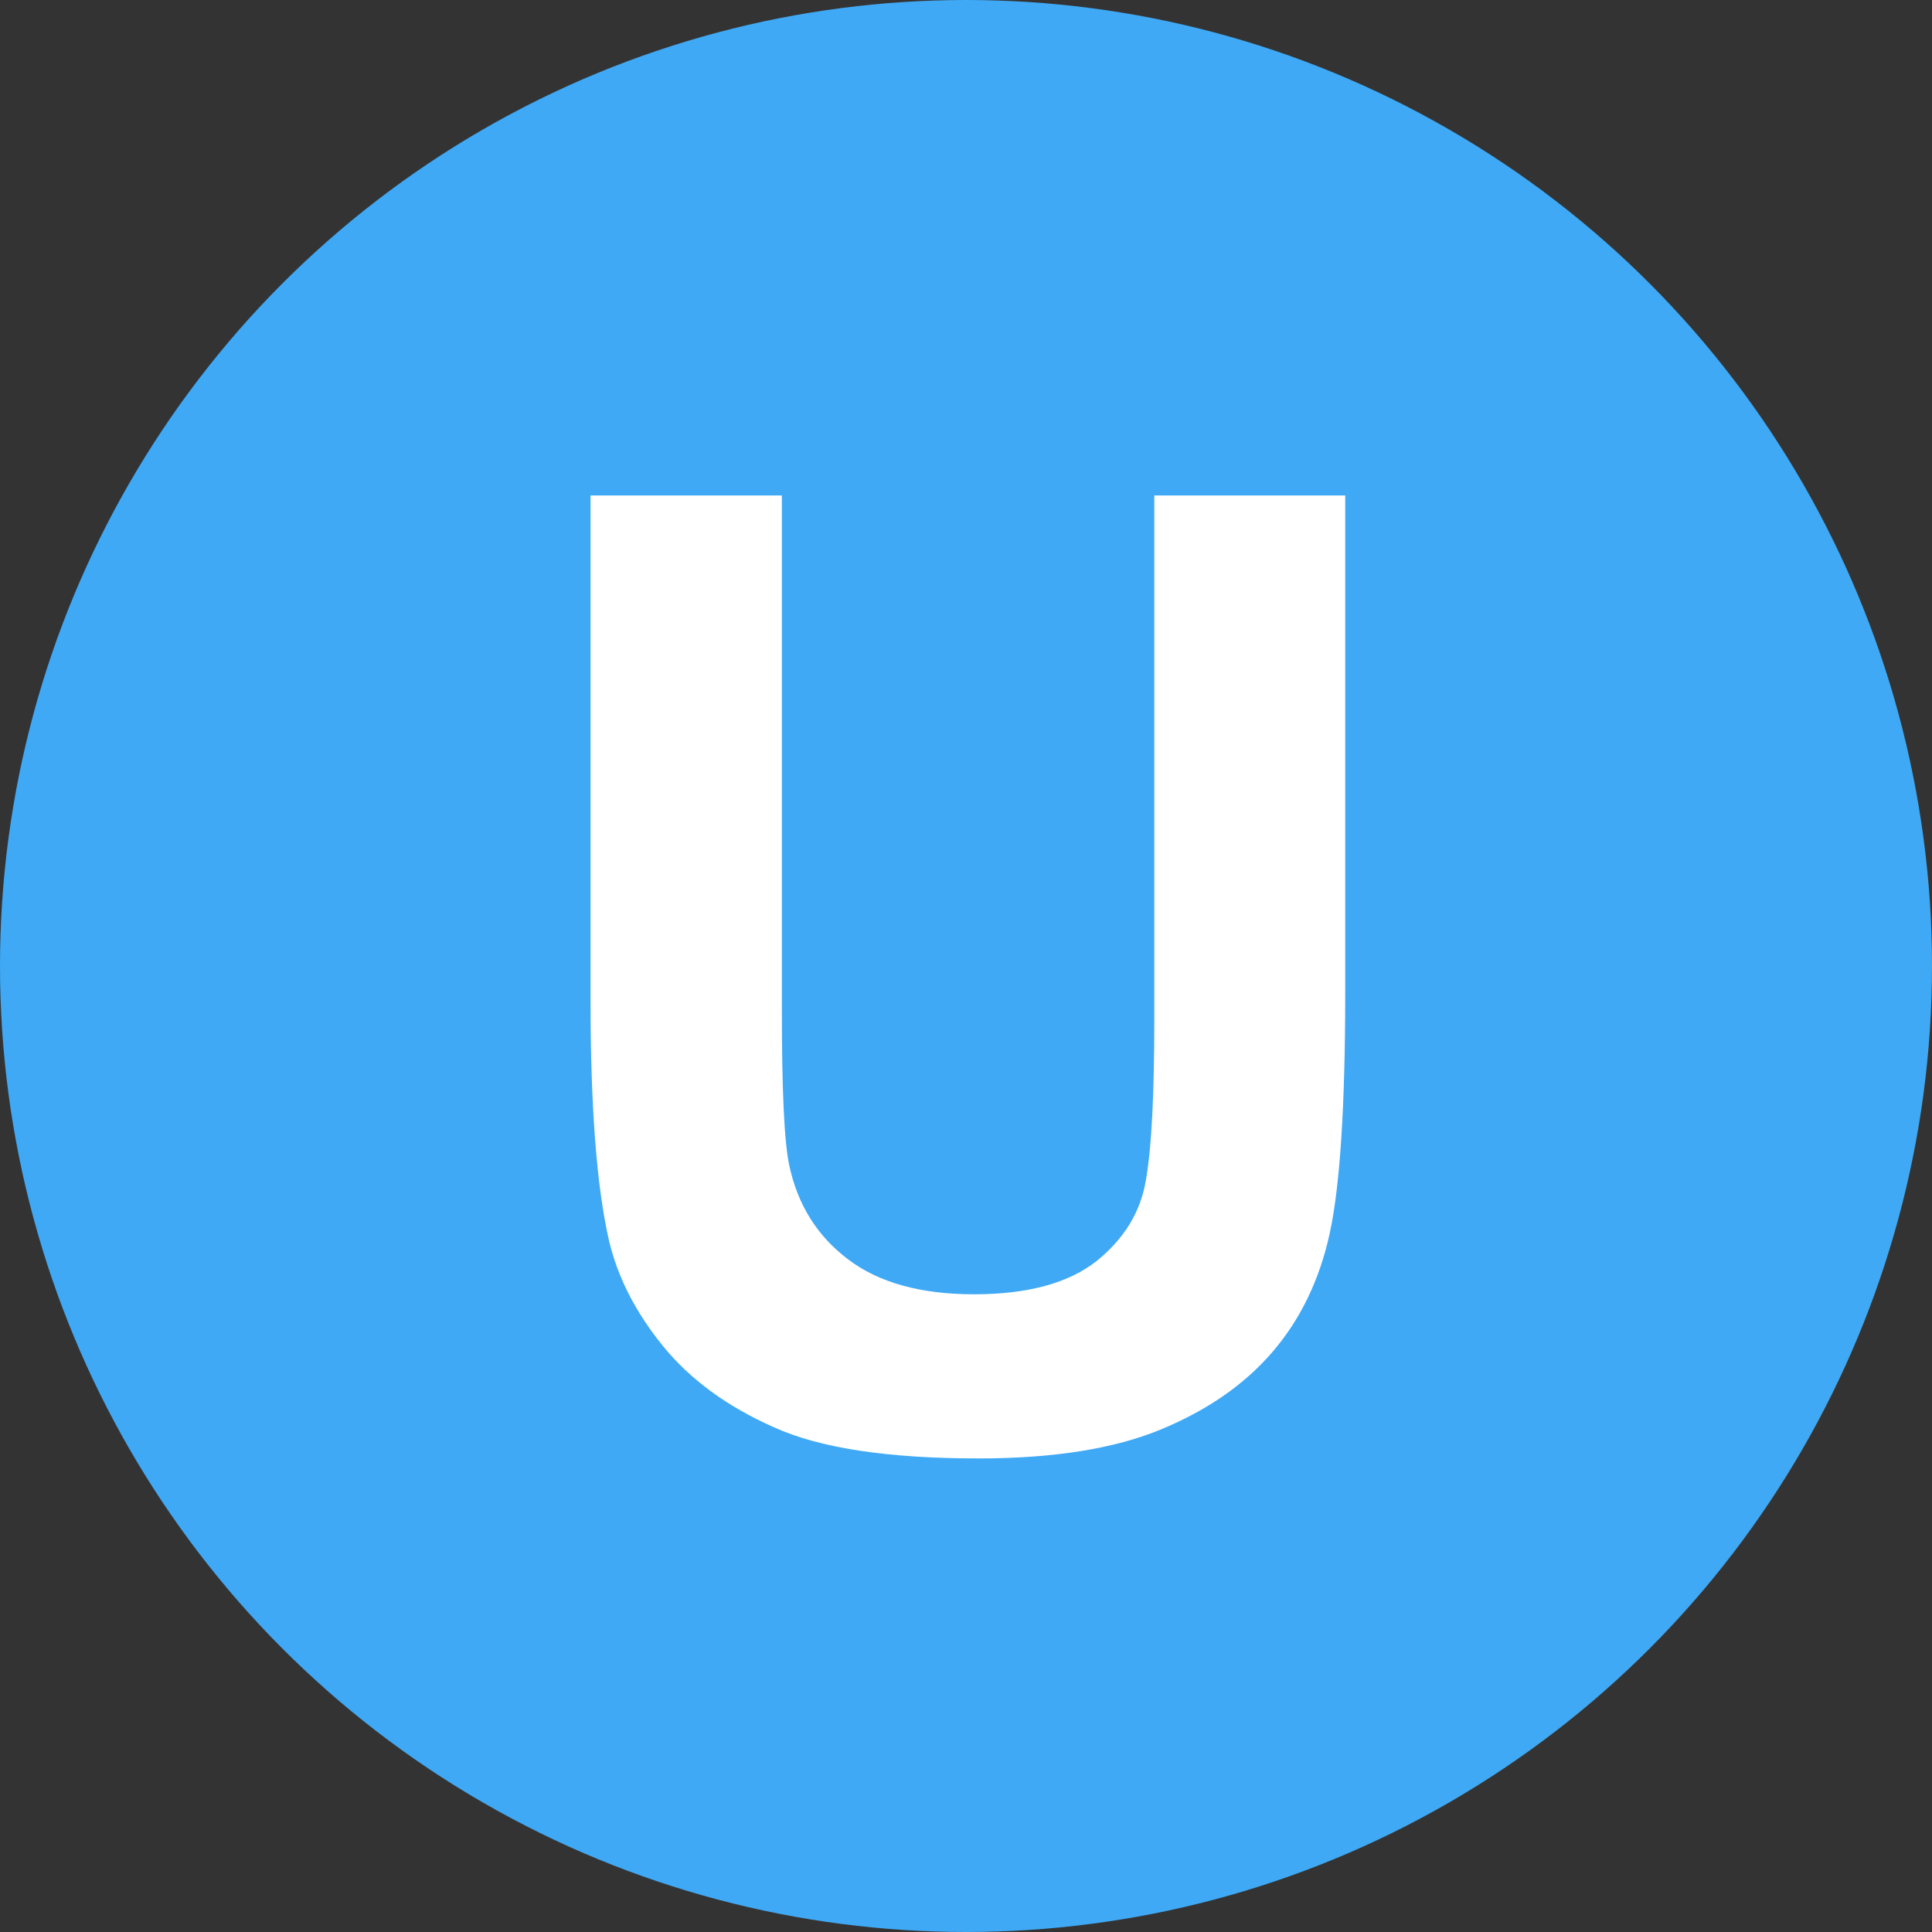 <?xml version="1.0" encoding="utf-8"?>
<!-- Generator: Adobe Illustrator 21.0.0, SVG Export Plug-In . SVG Version: 6.00 Build 0)  -->
<svg version="1.1" id="레이어_1" xmlns="http://www.w3.org/2000/svg" xmlns:xlink="http://www.w3.org/1999/xlink" x="0px"
	 y="0px" viewBox="0 0 512 512" style="enable-background:new 0 0 512 512;" xml:space="preserve">
<rect x="0" y="0" width="512" height="512" fill="#333333" stroke="none"/>
<style type="text/css">
	.st0{fill:#3FA9F5;}
	.st1{fill:#FFFFFF;}
</style>
<circle class="st0" cx="256" cy="256" r="256"/>
<g>
	<path class="st1" d="M156.6,131.3h50.6v135.8c0,21.6,0.6,35.5,2,41.9c2.2,10.2,7.3,18.5,15.5,24.7c8.1,6.2,19.3,9.3,33.4,9.3
		c14.4,0,25.1-3,32.5-8.8c7.3-5.9,11.7-13,13.1-21.6c1.5-8.6,2.2-22.7,2.2-42.6V131.3h50.6V263c0,30.1-1.4,51.4-4.1,63.8
		c-2.7,12.4-7.8,22.9-15.2,31.5s-17.2,15.4-29.5,20.5s-28.4,7.7-48.3,7.7c-24,0-42.1-2.7-54.4-8.3c-12.4-5.5-22.2-12.7-29.4-21.6
		s-11.9-18.1-14.2-27.8c-3.3-14.4-4.9-35.6-4.9-63.6V131.3H156.6z"/>
</g>
</svg>
